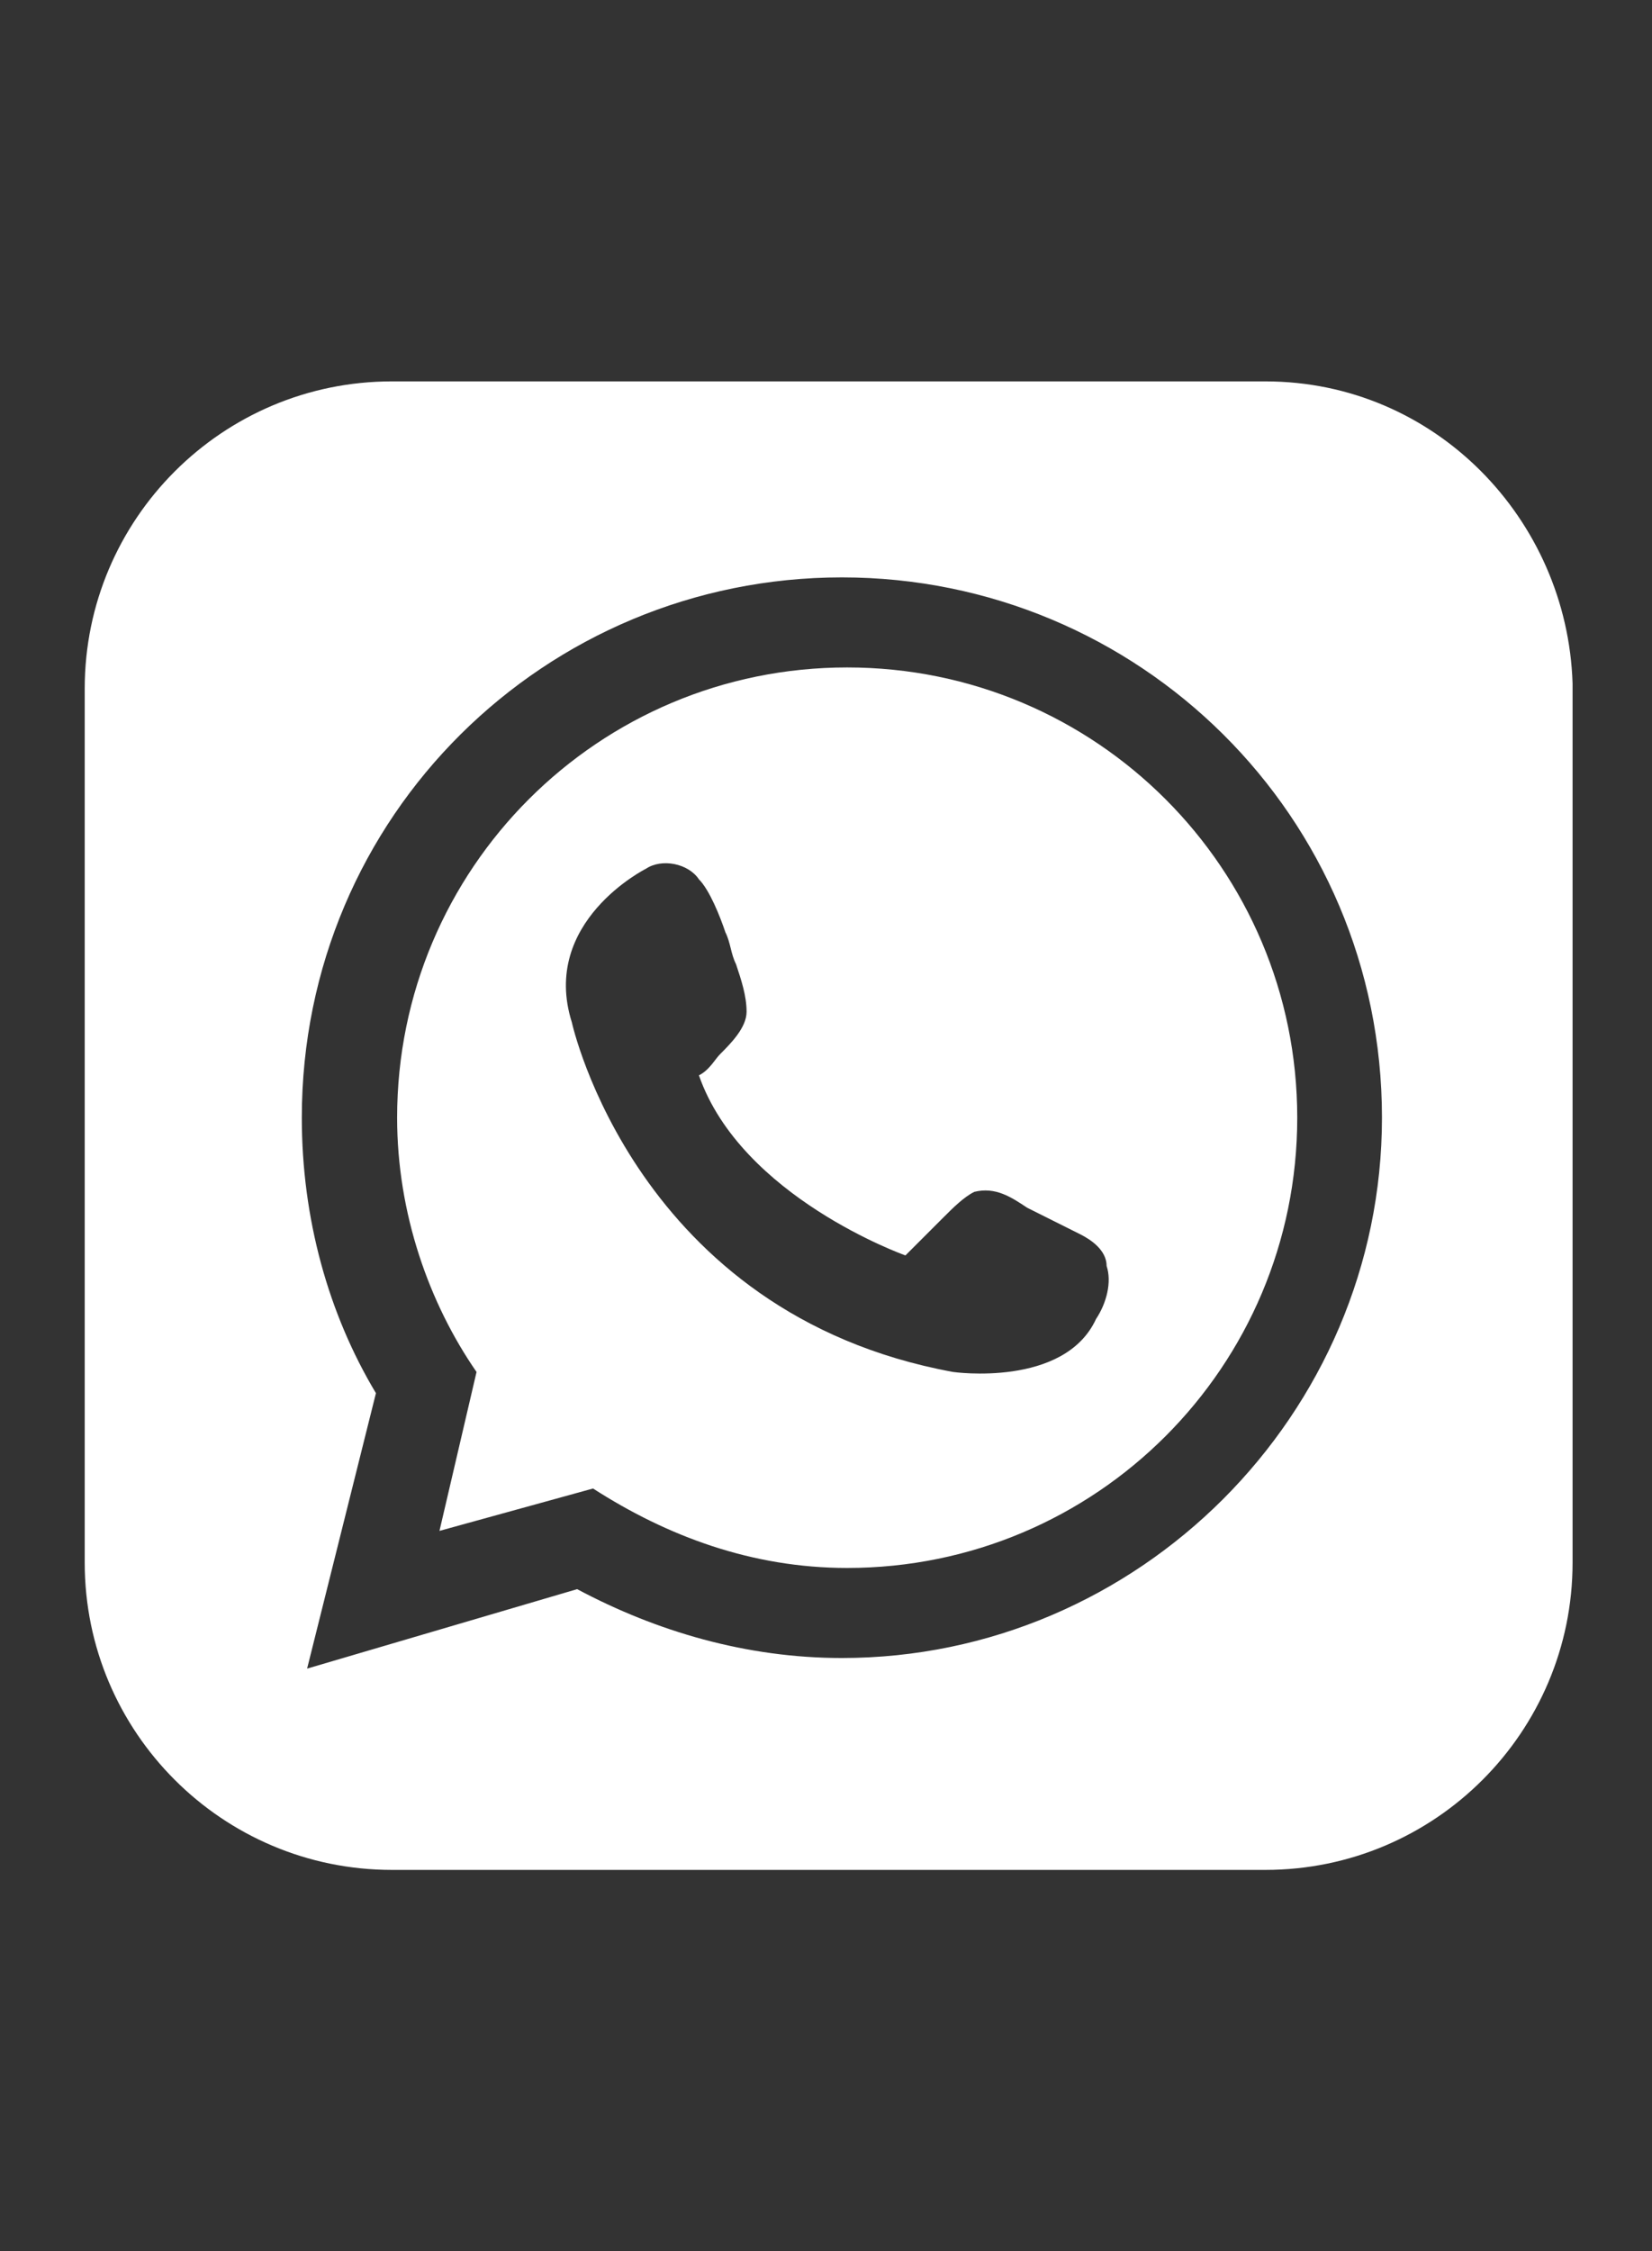 <?xml version="1.0" encoding="utf-8"?>
<!-- Generator: Adobe Illustrator 19.0.0, SVG Export Plug-In . SVG Version: 6.00 Build 0)  -->
<svg version="1.1" id="Layer_1" xmlns="http://www.w3.org/2000/svg" xmlns:xlink="http://www.w3.org/1999/xlink" x="0px" y="0px"
	 viewBox="-281 399.4 31.2 42.5" style="enable-background:new -281 399.4 31.2 42.5;" xml:space="preserve">
<rect x="-281" y="399.4" width="31.2" height="42.5" fill="#333333" stroke="none"/>
<style type="text/css">
	.st0{fill:#FFFFFF;}
</style>
<g id="XMLID_643_">
	<path id="XMLID_647_" class="st0" d="M-257.1,406.6h-16.5c-3.2,0-5.8,2.6-5.8,5.8v16.5c0,3.2,2.6,5.8,5.8,5.8h16.5
		c3.2,0,5.8-2.6,5.8-5.8v-16.6C-251.4,409.2-253.9,406.6-257.1,406.6z M-265.1,430.7c-1.8,0-3.5-0.5-5-1.3l-5.1,1.5l1.3-5.2
		c-0.9-1.5-1.4-3.3-1.4-5.2c0-5.7,4.6-10.2,10.2-10.2s10.2,4.5,10.2,10.2C-254.9,426.1-259.5,430.7-265.1,430.7z"/>
	<path id="XMLID_644_" class="st0" d="M-265,412c-4.7,0-8.5,3.8-8.5,8.5c0,1.8,0.6,3.5,1.5,4.8l-0.7,3l2.9-0.8
		c1.4,0.9,3,1.5,4.8,1.5c4.7,0,8.5-3.8,8.5-8.5C-256.5,415.8-260.3,412-265,412z M-260.3,424.3c-0.6,1.3-2.7,1-2.7,1
		c-6-1.1-7.2-6.6-7.2-6.6c-0.6-1.9,1.4-2.9,1.4-2.9c0.3-0.2,0.8-0.1,1,0.2c0.2,0.2,0.4,0.7,0.5,1c0.1,0.2,0.1,0.4,0.2,0.6
		c0.1,0.3,0.2,0.6,0.2,0.9s-0.3,0.6-0.5,0.8c-0.1,0.1-0.2,0.3-0.4,0.4c0.8,2.3,3.9,3.4,3.9,3.4c0.2-0.2,0.5-0.5,0.7-0.7
		s0.4-0.4,0.6-0.5c0.4-0.1,0.7,0.1,1,0.3c0.4,0.2,0.6,0.3,1,0.5c0.2,0.1,0.5,0.3,0.5,0.6C-260,423.6-260.1,424-260.3,424.3z"/>
</g>
</svg>
